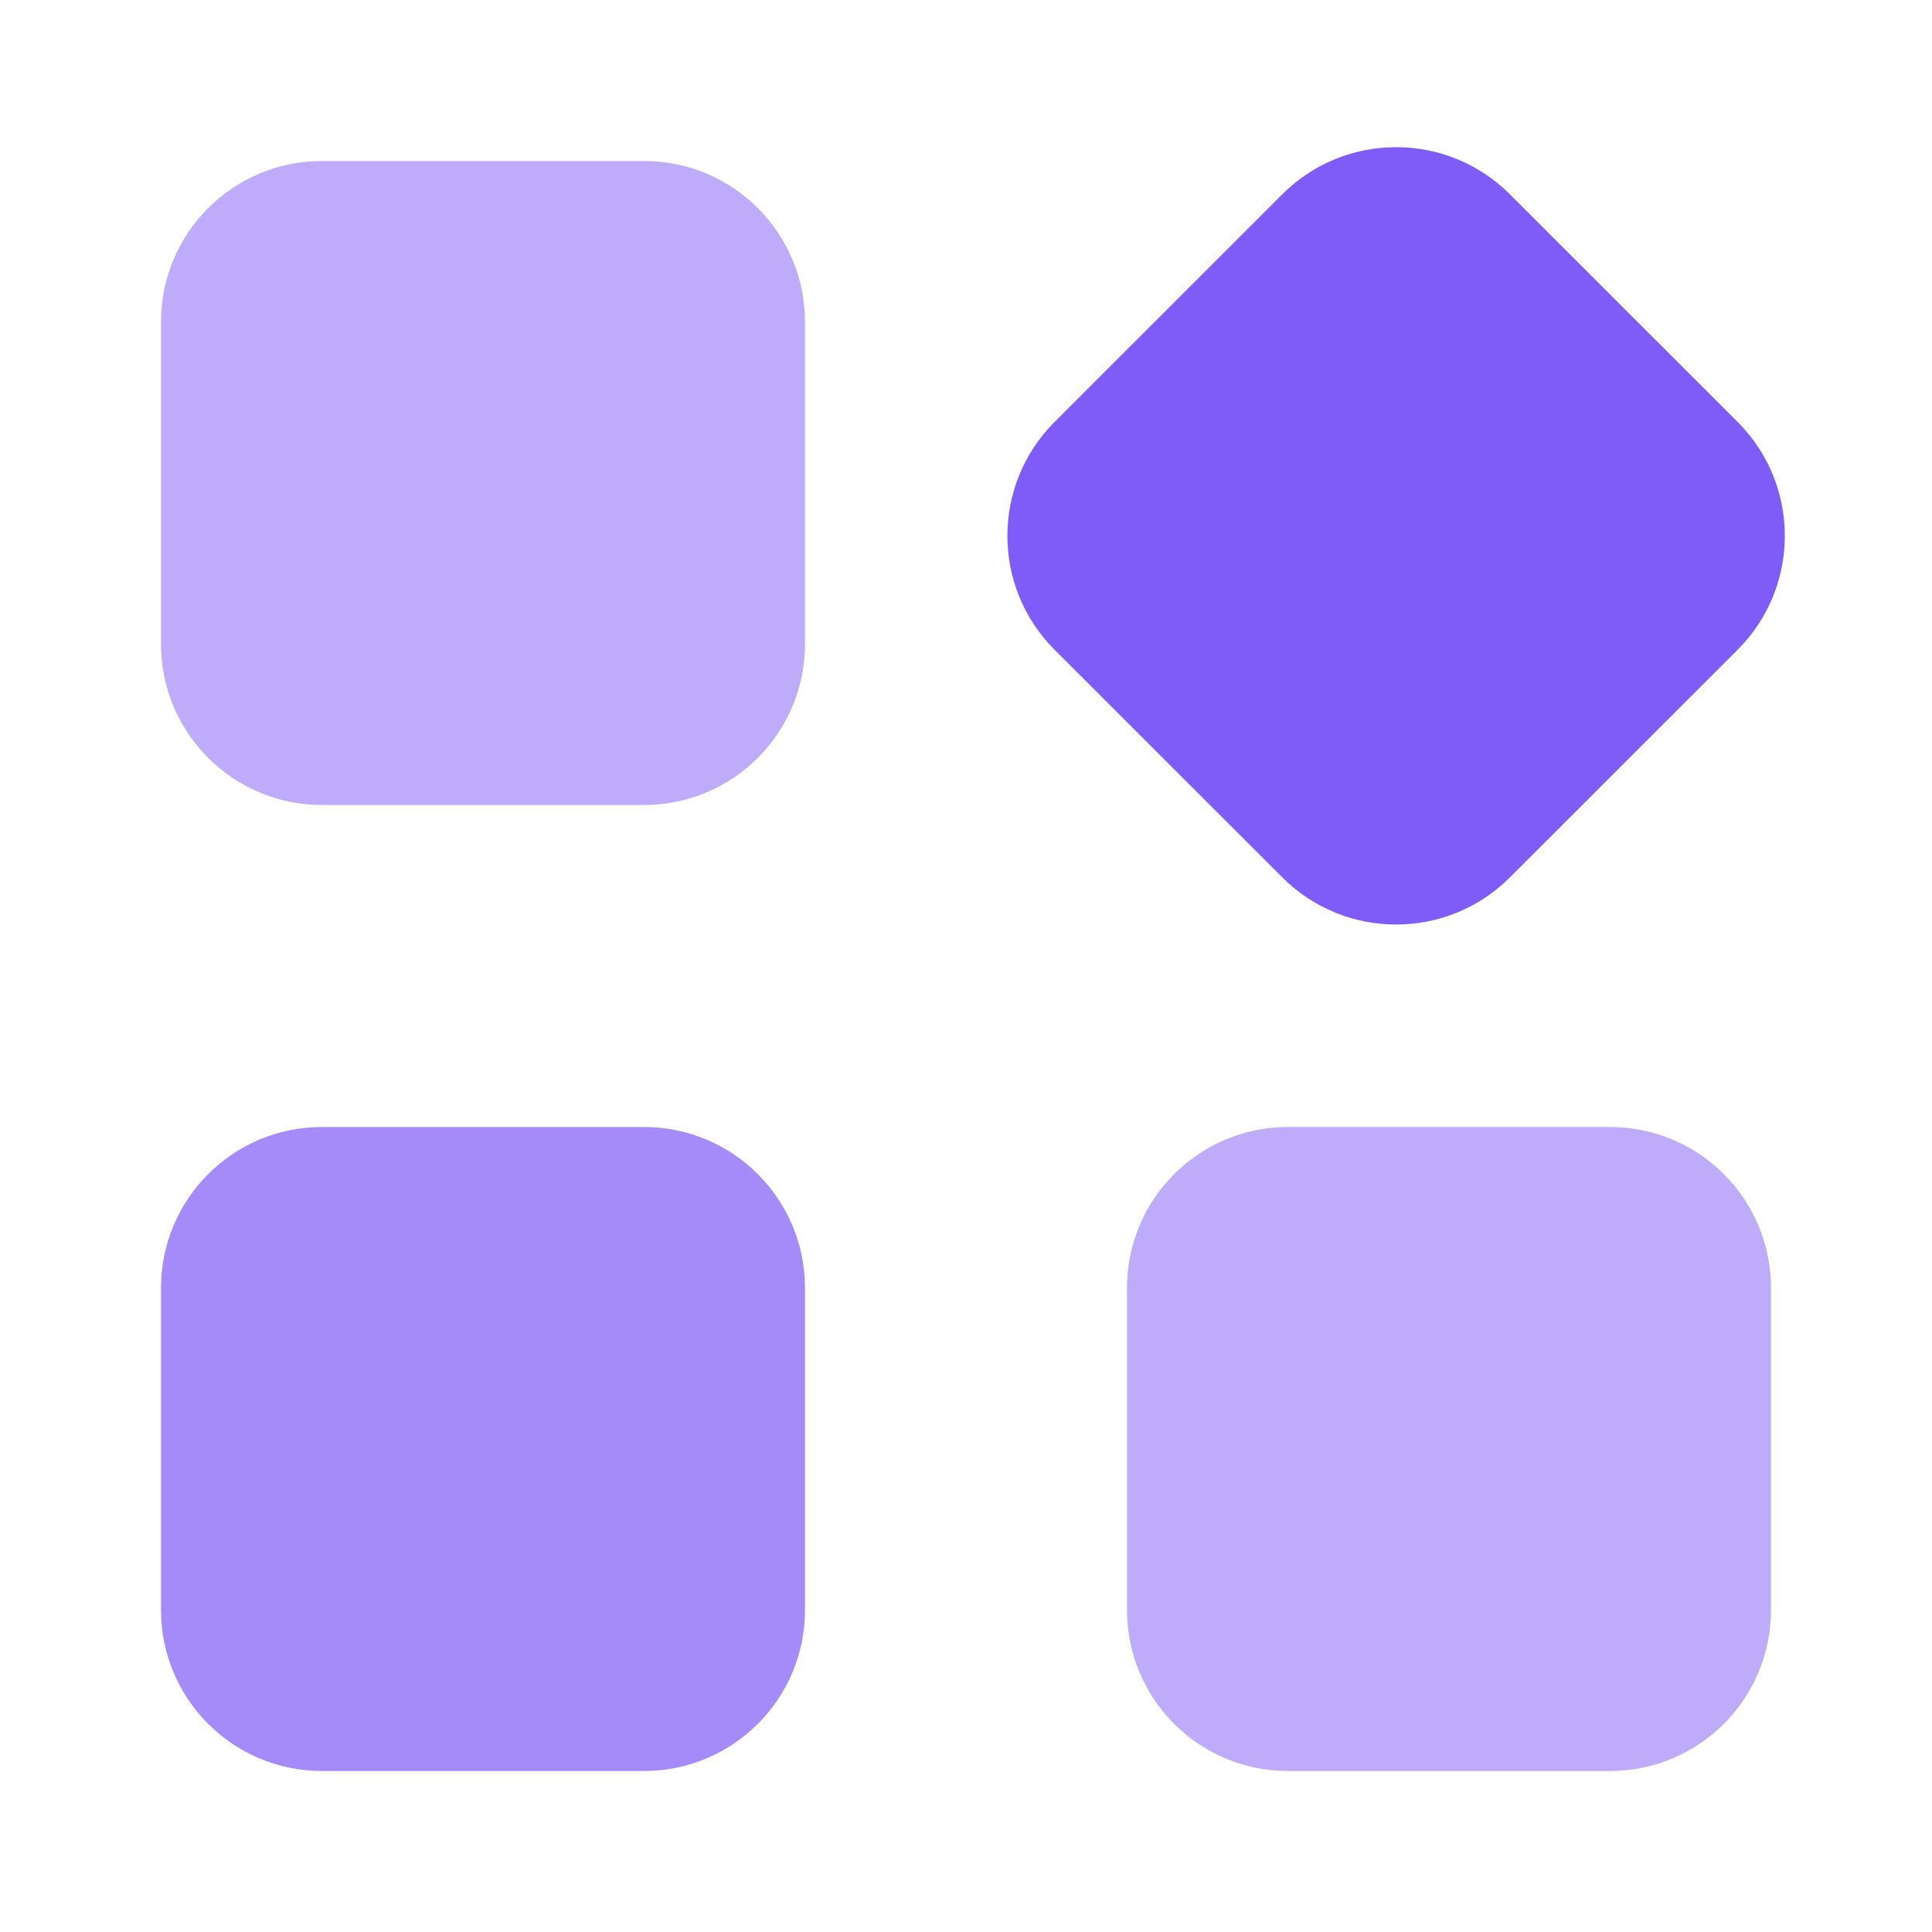 <svg width="24" height="24" viewBox="0 0 24 24" fill="none" xmlns="http://www.w3.org/2000/svg">
<path opacity="0.7" d="M2 16C2 14.895 2.895 14 4 14H8C9.105 14 10 14.895 10 16V20C10 21.105 9.105 22 8 22H4C2.895 22 2 21.105 2 20V16Z" fill="#7F5BF8"/>
<path opacity="0.5" d="M2 4C2 2.895 2.895 2 4 2H8C9.105 2 10 2.895 10 4V8C10 9.105 9.105 10 8 10H4C2.895 10 2 9.105 2 8V4Z" fill="#7F5BF8"/>
<path opacity="0.5" d="M14 16C14 14.895 14.895 14 16 14H20C21.105 14 22 14.895 22 16V20C22 21.105 21.105 22 20 22H16C14.895 22 14 21.105 14 20V16Z" fill="#7F5BF8"/>
<path d="M13.1 8.071C12.319 7.29 12.319 6.023 13.1 5.242L15.929 2.414C16.71 1.633 17.976 1.633 18.757 2.414L21.586 5.242C22.367 6.023 22.367 7.29 21.586 8.071L18.757 10.899C17.976 11.68 16.71 11.68 15.929 10.899L13.1 8.071Z" fill="#7F5BF8"/>
</svg>
